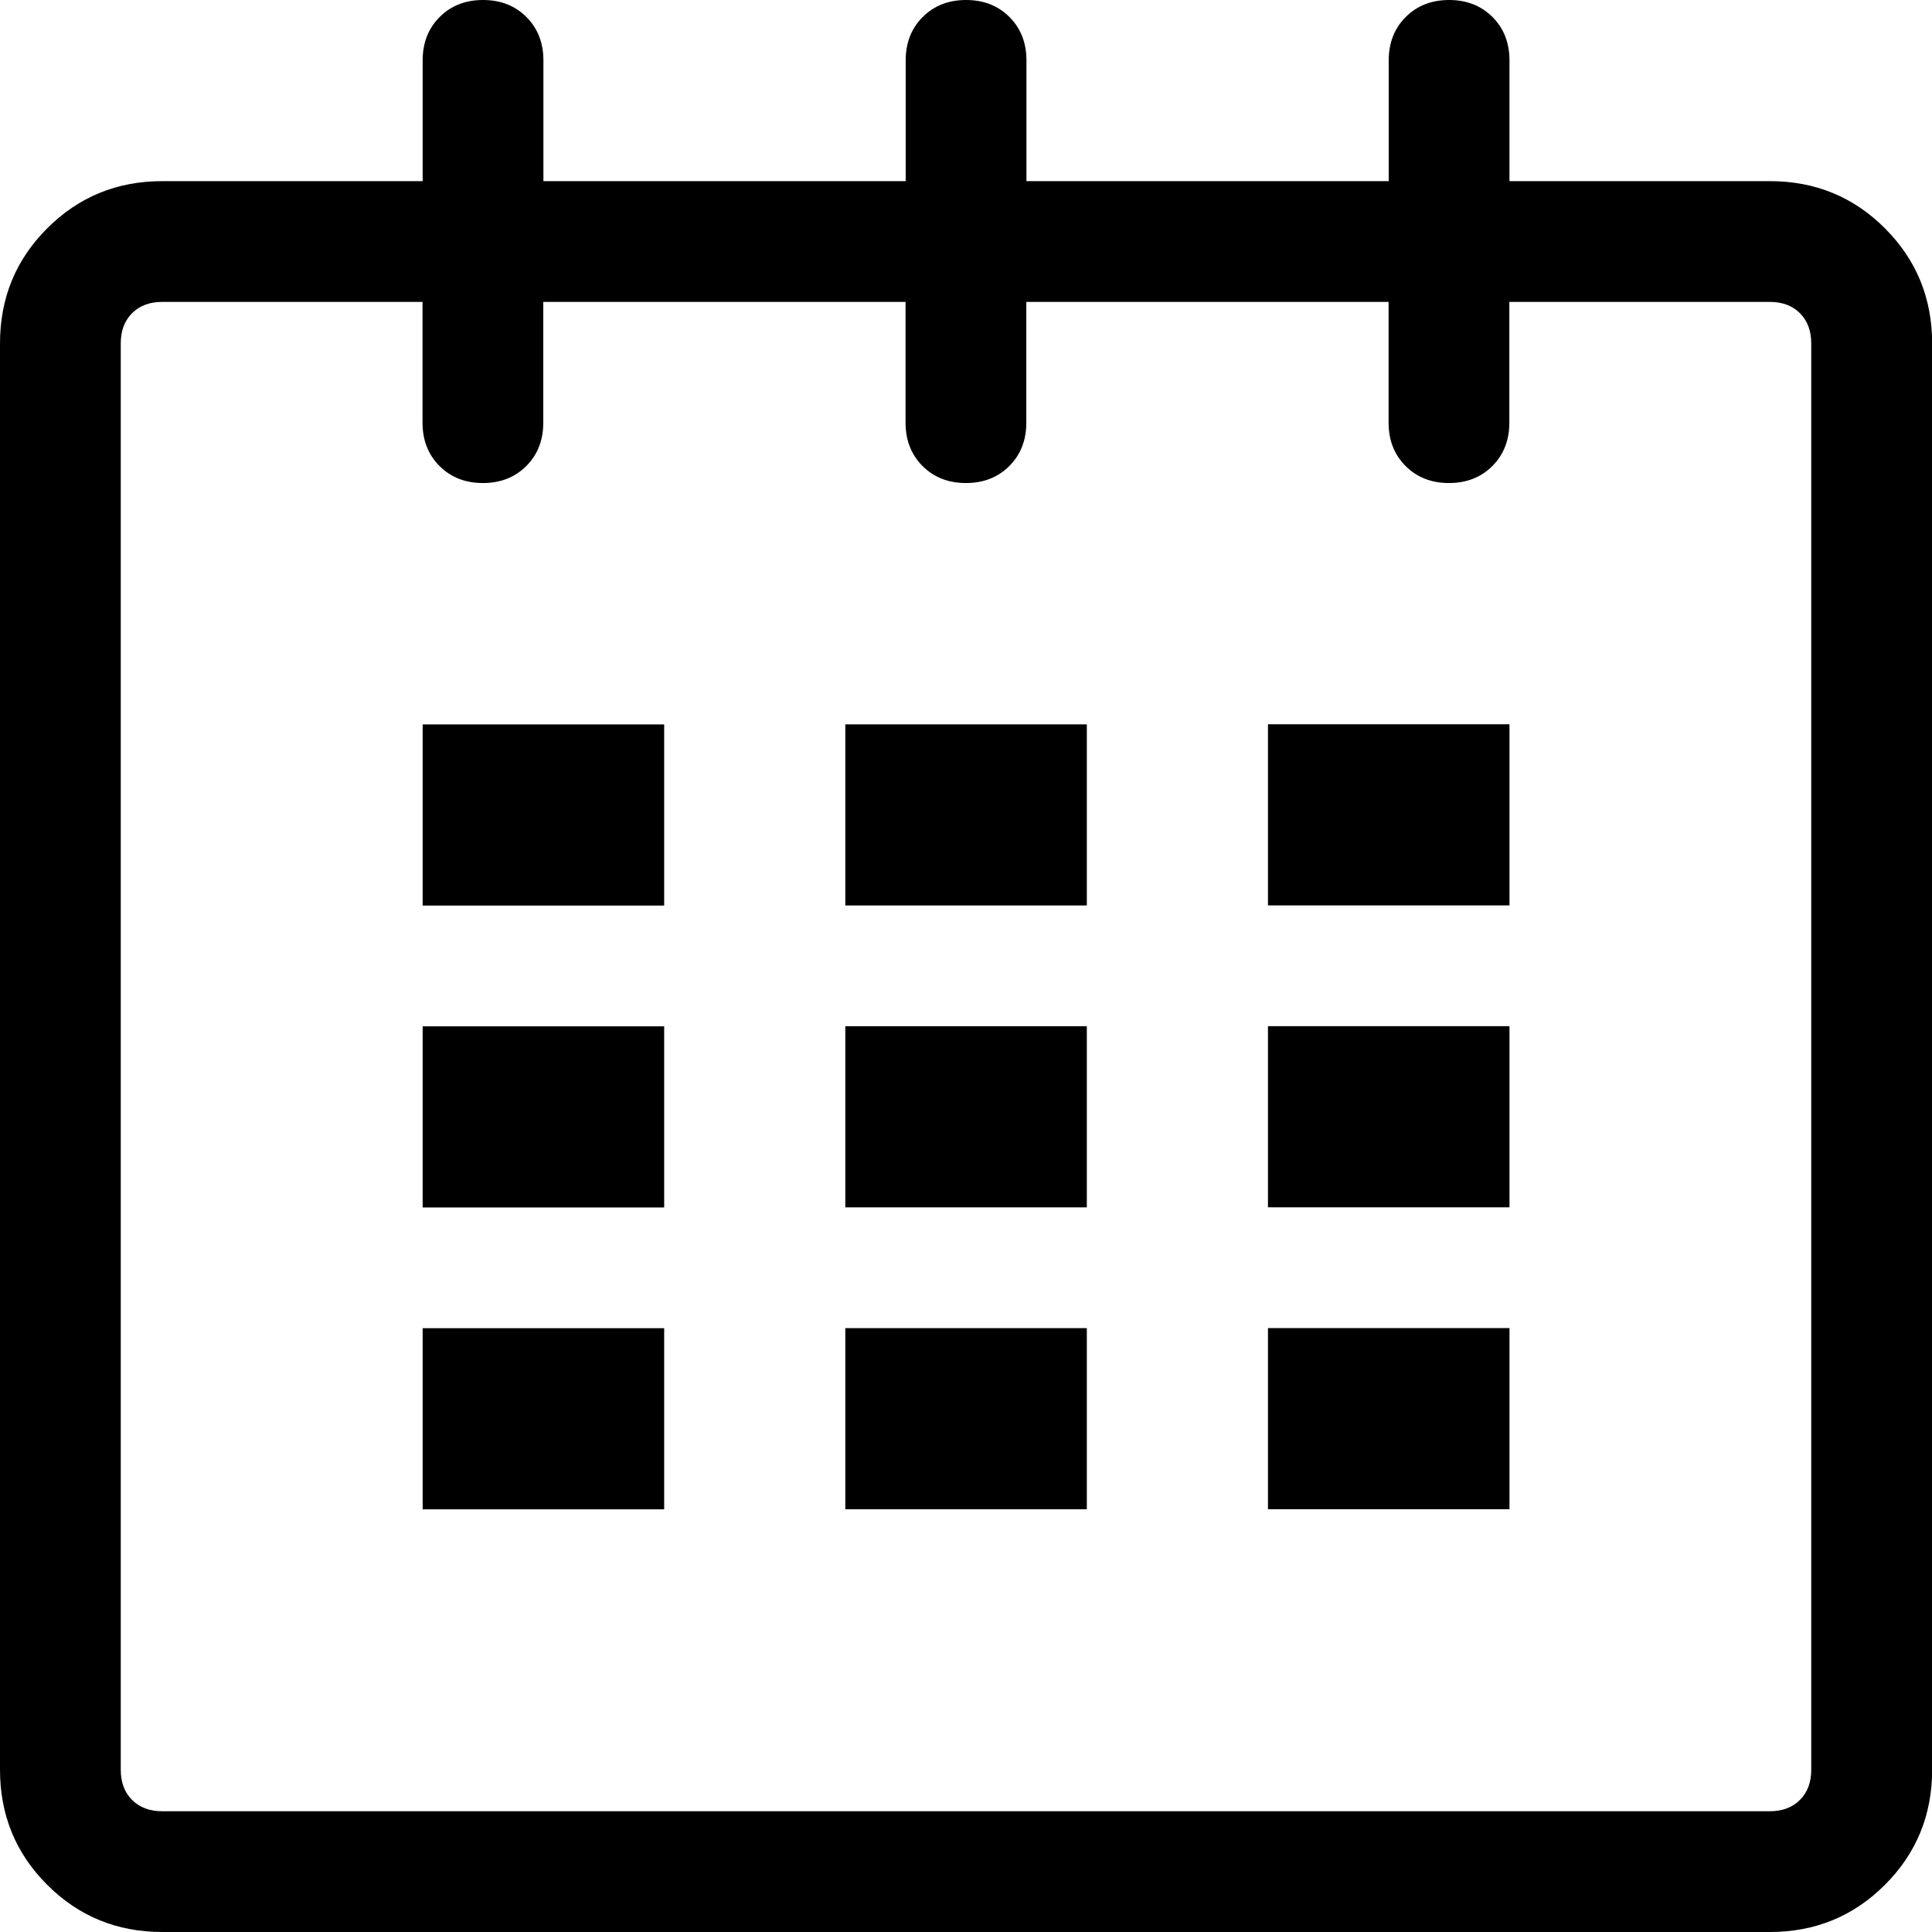 <svg xmlns="http://www.w3.org/2000/svg" width="28.862" height="28.862" viewBox="0 0 28.862 28.862">
  <path d="M0,26.438V5.13c0-.676,.235-1.25,.705-1.719,.47-.47,1.043-.705,1.719-.705h3.89V.902c0-.263,.085-.479,.254-.648s.385-.254,.648-.254,.479,.085,.648,.254,.254,.385,.254,.648v1.804h5.412V.902c0-.263,.085-.479,.254-.648,.169-.169,.385-.254,.648-.254s.479,.085,.648,.254,.254,.385,.254,.648v1.804h5.412V.902c0-.263,.085-.479,.254-.648,.169-.169,.385-.254,.648-.254s.479,.085,.648,.254c.169,.169,.254,.385,.254,.648v1.804h3.89c.676,0,1.25,.235,1.719,.705,.47,.47,.705,1.043,.705,1.719V26.438c0,.676-.235,1.25-.705,1.719-.47,.47-1.043,.705-1.719,.705H2.424c-.676,0-1.25-.235-1.719-.705C.235,27.688,0,27.114,0,26.438h-0Zm1.804,0c0,.188,.056,.338,.169,.451s.263,.169,.451,.169H26.438c.188,0,.338-.056,.451-.169s.169-.263,.169-.451V5.13c0-.188-.056-.338-.169-.451s-.263-.169-.451-.169h-3.89v1.804c0,.263-.085,.479-.254,.648s-.385,.254-.648,.254-.479-.085-.648-.254-.254-.385-.254-.648v-1.804h-5.412v1.804c0,.263-.085,.479-.254,.648-.169,.169-.385,.254-.648,.254s-.479-.085-.648-.254-.254-.385-.254-.648v-1.804h-5.412v1.804c0,.263-.085,.479-.254,.648-.169,.169-.385,.254-.648,.254s-.479-.085-.648-.254c-.169-.169-.254-.385-.254-.648v-1.804H2.424c-.188,0-.338,.056-.451,.169-.113,.113-.169,.263-.169,.451V26.438h0Zm4.51-3.89v-2.706h3.608v2.706h-3.608Zm0-4.51v-2.706h3.608v2.706h-3.608Zm0-4.51v-2.706h3.608v2.706h-3.608Zm6.314,9.019v-2.706h3.608v2.706h-3.608Zm0-4.51v-2.706h3.608v2.706h-3.608Zm0-4.51v-2.706h3.608v2.706h-3.608Zm6.314,9.019v-2.706h3.608v2.706h-3.608Zm0-4.51v-2.706h3.608v2.706h-3.608Zm0-4.51v-2.706h3.608v2.706h-3.608Z"/>
</svg>